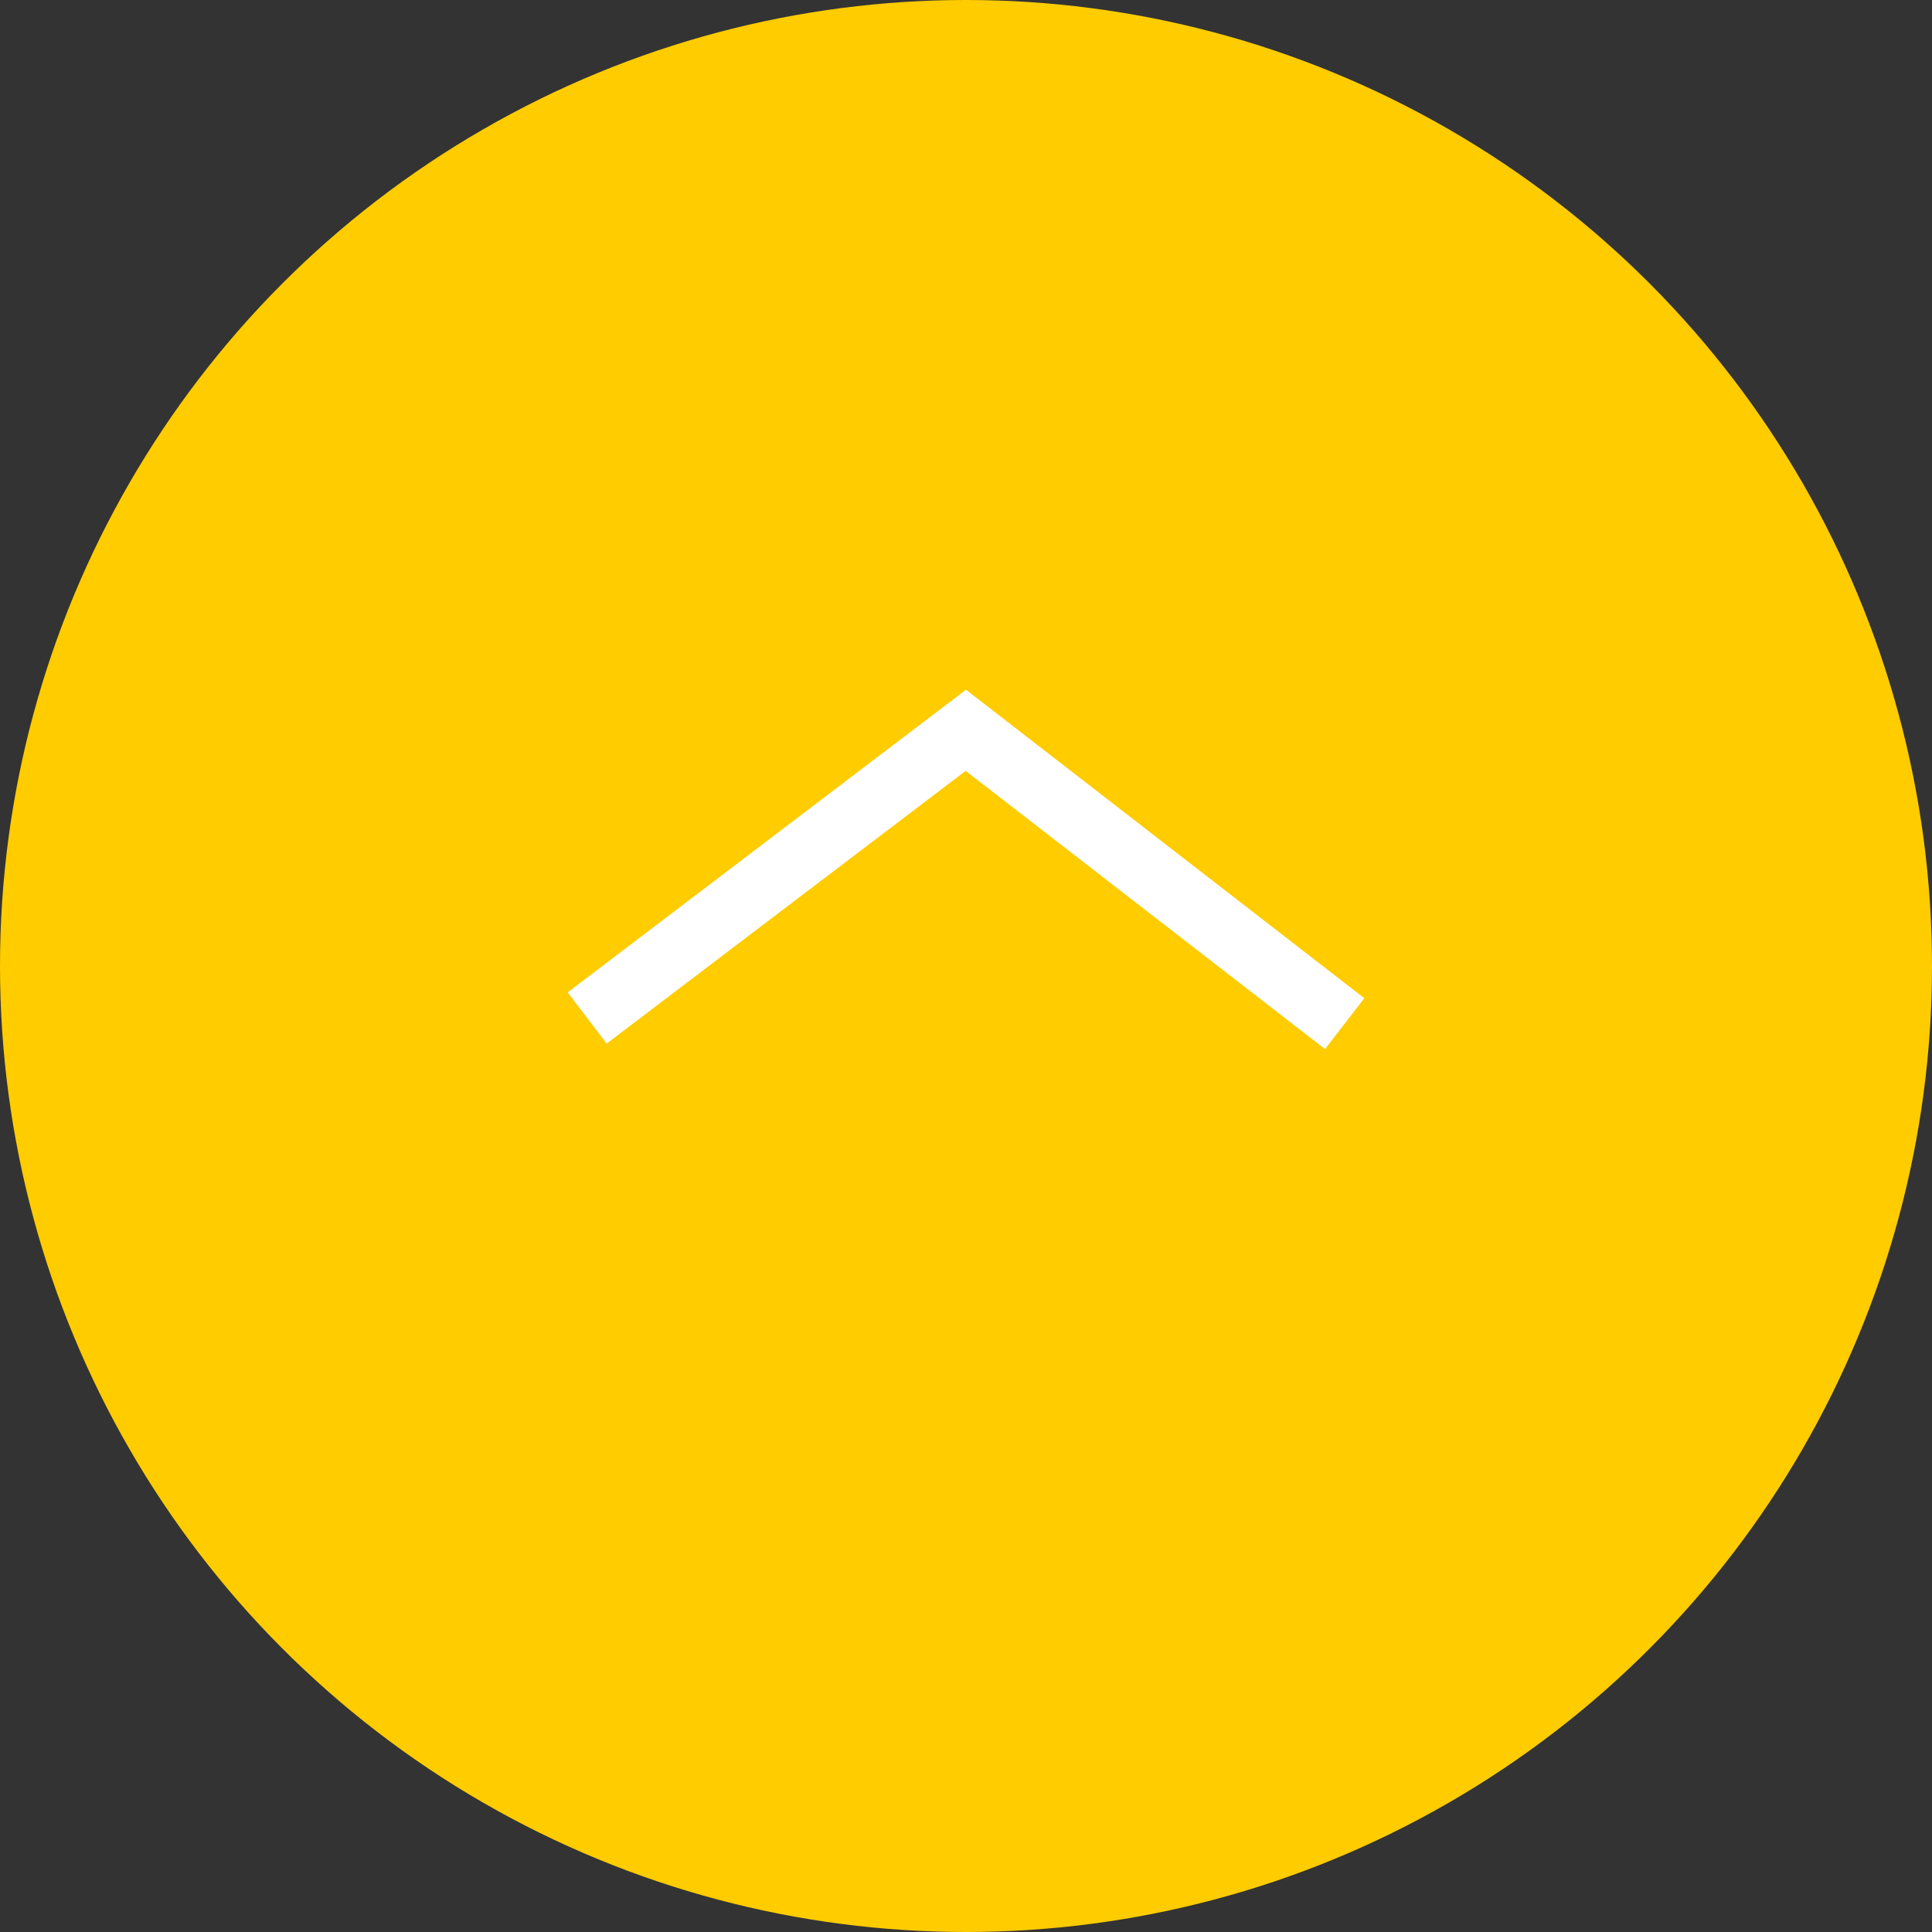 <svg xmlns="http://www.w3.org/2000/svg" viewBox="0 0 60 60"><rect x="0" y="0" width="60" height="60" fill="#333333" stroke="none"/><defs><style>.cls-1{fill:#fc0;}.cls-2{fill:#fff;}</style></defs><title>arrow</title><g id="レイヤー_2" data-name="レイヤー 2"><g id="レイヤー_1-2" data-name="レイヤー 1"><circle class="cls-1" cx="30" cy="30" r="30"/><polygon class="cls-2" points="41.15 32.58 29.99 23.94 18.84 32.41 17.63 30.82 30 21.42 42.37 31 41.15 32.58"/></g></g></svg>